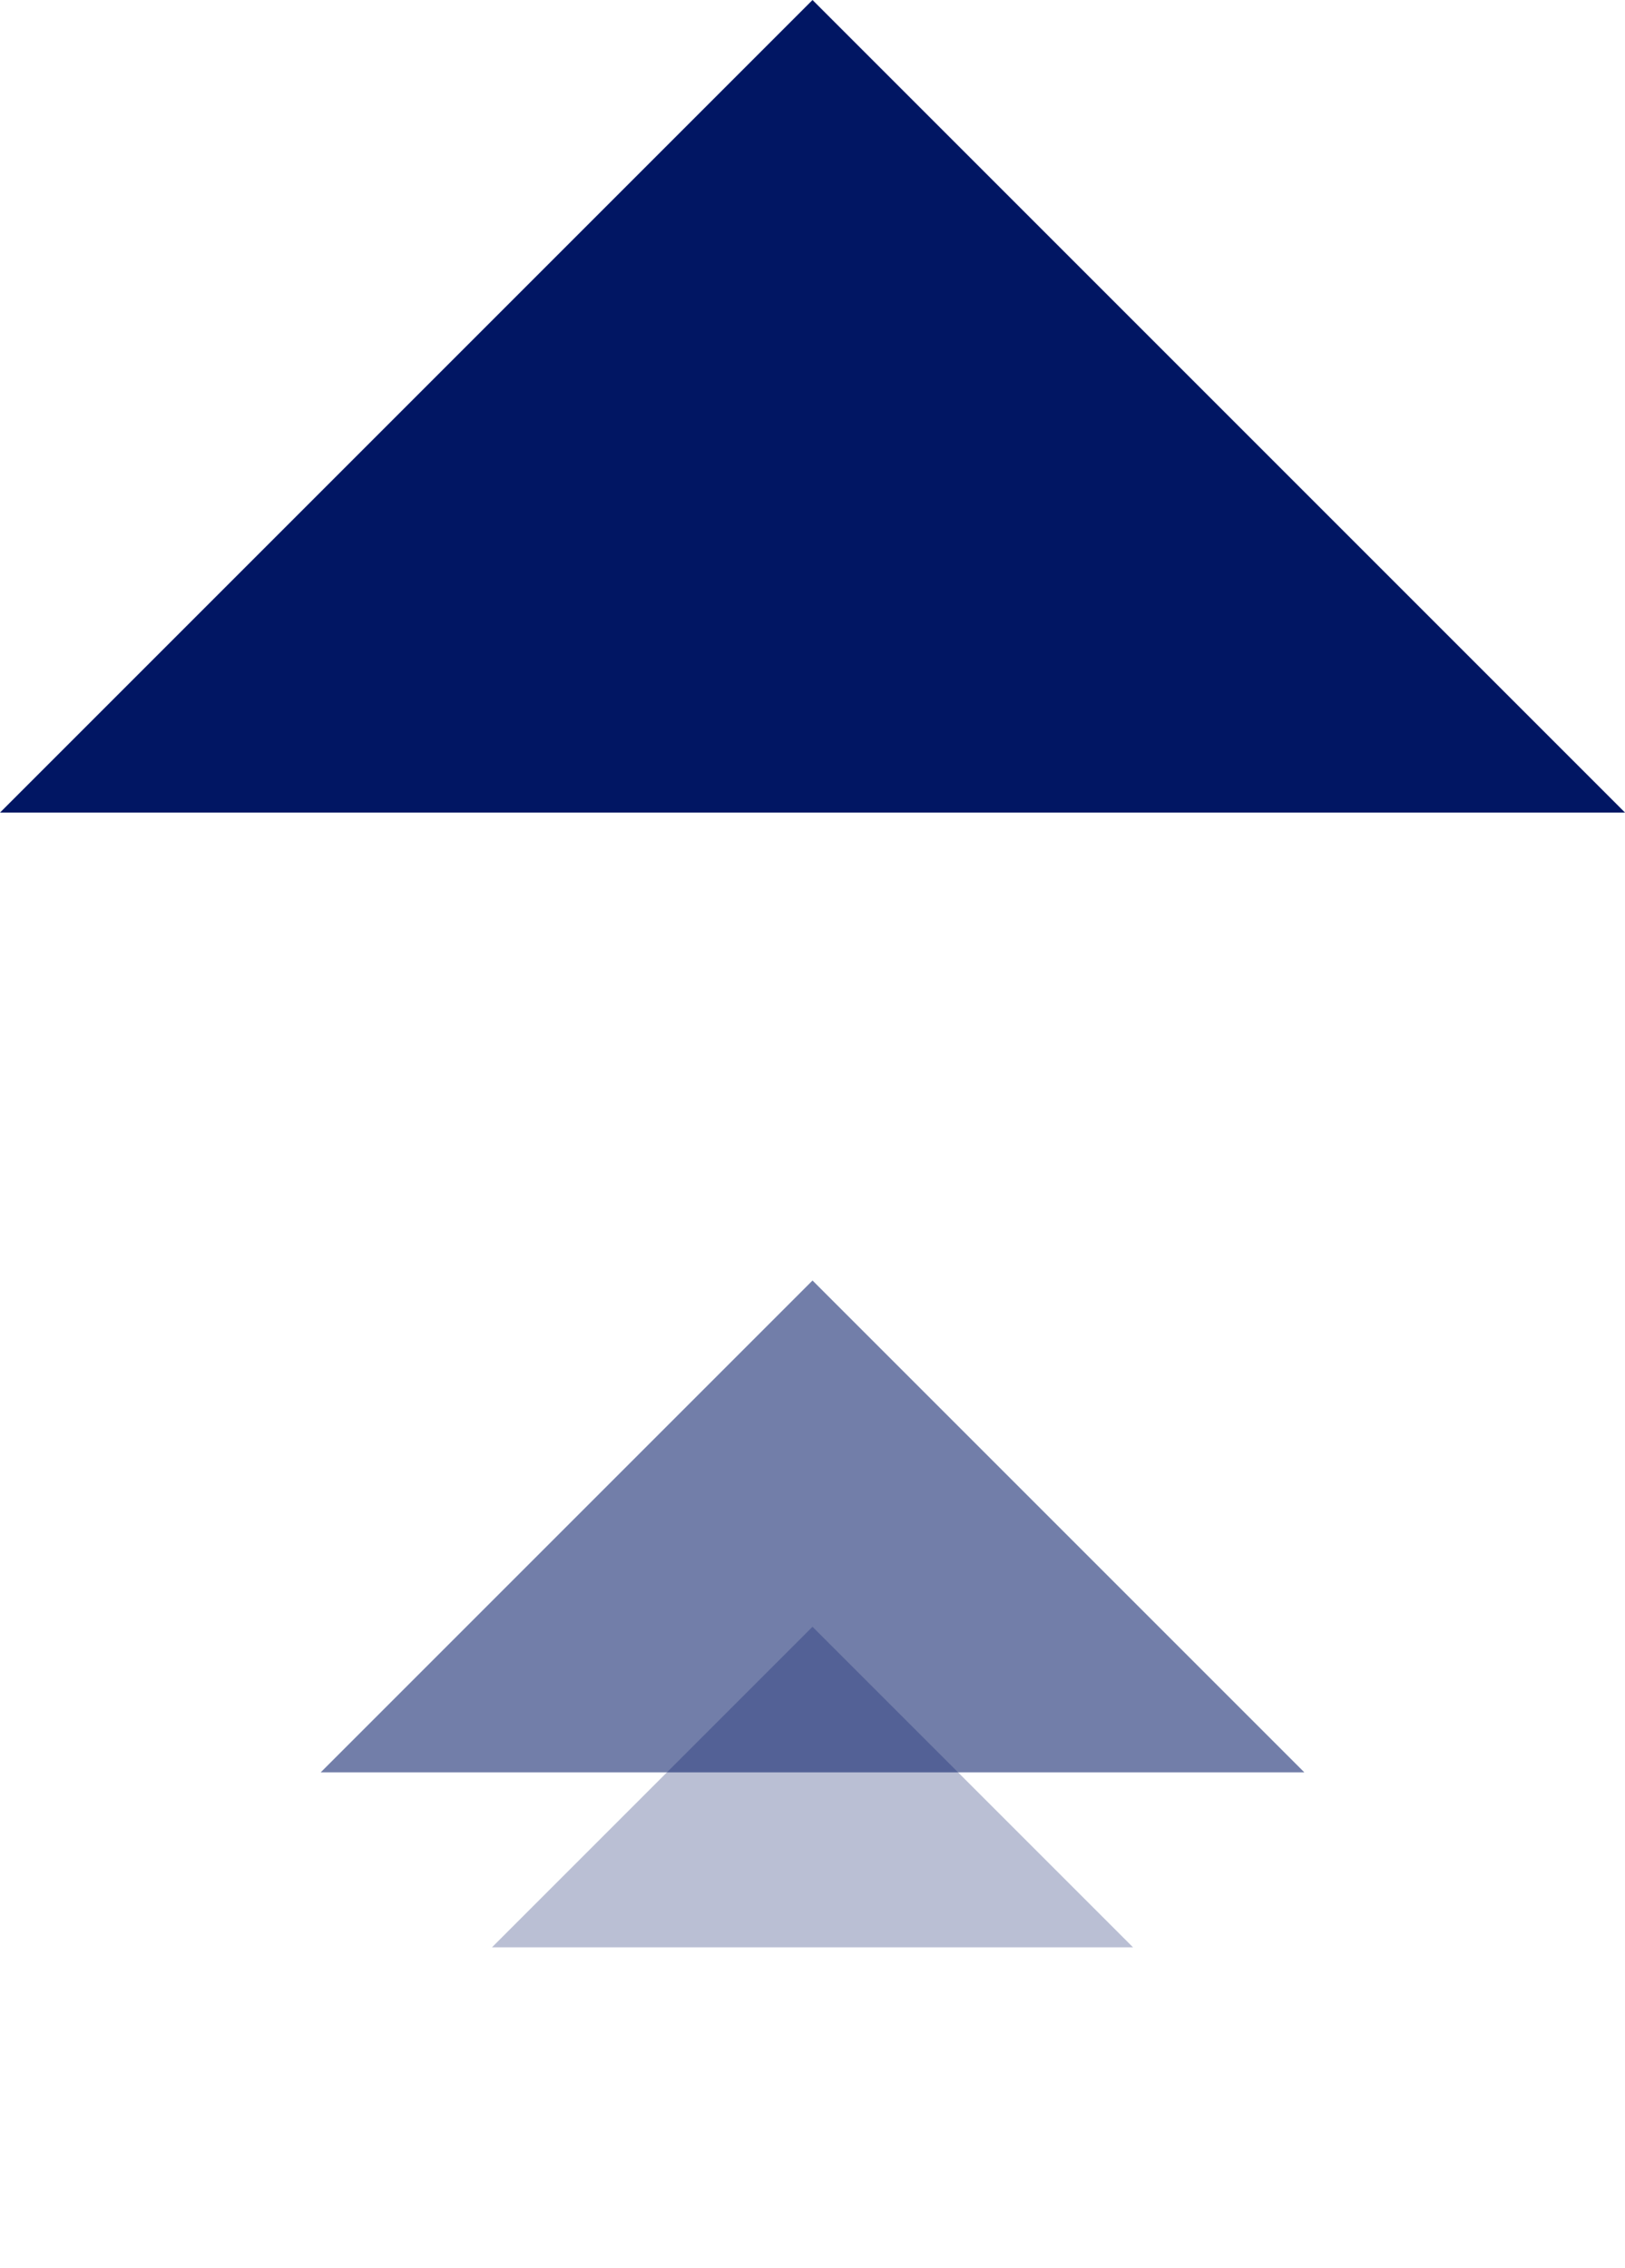 <svg xmlns="http://www.w3.org/2000/svg" width="90.652" height="126.505" viewBox="0 0 90.652 126.505">
  <g id="Group_76" data-name="Group 76" transform="translate(-1375.944 -2675.483)">
    <path id="Path_82" data-name="Path 82" d="M12.643,12.643,0,25.286H25.286V0L12.643,12.643Z" transform="translate(1421.271 2801.988) rotate(-135)" fill="#011663" opacity="0.27"/>
    <path id="Path_83" data-name="Path 83" d="M19.4,19.4,0,38.8H38.8V0L19.4,19.4Z" transform="translate(1421.271 2801.784) rotate(-135)" fill="#011663" opacity="0.554"/>
    <path id="Path_81" data-name="Path 81" d="M32.051,32.05,0,64.1H64.1V0L32.051,32.05Z" transform="translate(1421.271 2766.135) rotate(-135)" fill="#011663"/>
  </g>
</svg>
